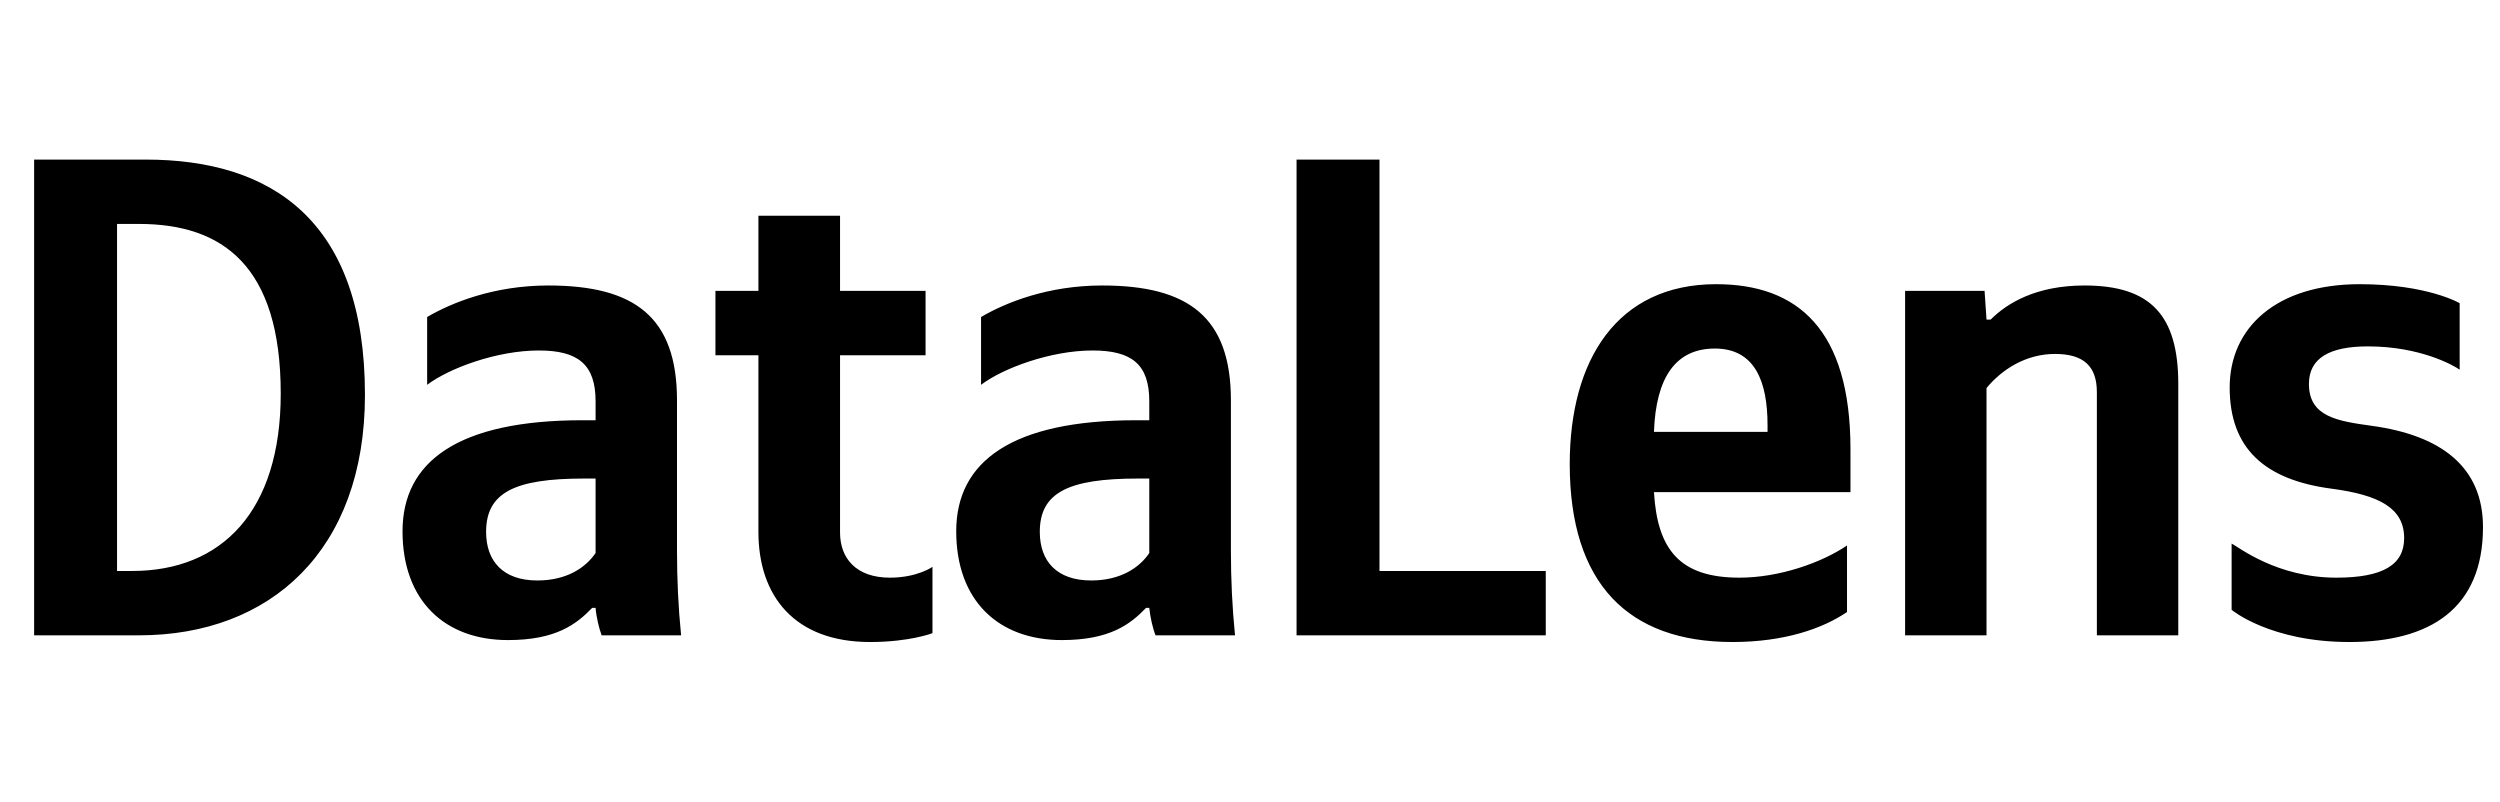 <svg xmlns="http://www.w3.org/2000/svg" xmlns:xlink="http://www.w3.org/1999/xlink" width="115.768" height="37.152"><path fill="#000" d="M1.58 7.39L1.58 29.42L6.44 29.42C12.52 29.42 16.90 25.49 16.90 18.29C16.90 10.18 12.55 7.39 6.75 7.39ZM6.12 26.44L5.42 26.44L5.42 10.37L6.44 10.37C10.30 10.37 13.00 12.30 13.00 18.23C13.00 23.68 10.27 26.44 6.12 26.44ZM31.35 18.54C31.35 14.68 29.39 13.22 25.39 13.22C22.89 13.22 20.92 14.01 19.78 14.68L19.78 17.82C20.80 17.05 23.01 16.23 24.95 16.23C26.75 16.23 27.58 16.86 27.58 18.58L27.58 19.46L26.98 19.46C21.21 19.46 18.64 21.37 18.64 24.60C18.64 27.83 20.61 29.64 23.52 29.64C25.74 29.64 26.69 28.91 27.42 28.15L27.58 28.15C27.61 28.56 27.74 29.10 27.86 29.42L31.54 29.42C31.41 28.12 31.35 26.82 31.35 25.52ZM27.58 25.61C27.10 26.31 26.22 26.88 24.88 26.88C23.30 26.88 22.51 25.99 22.51 24.63C22.51 22.82 23.81 22.16 27.04 22.16L27.58 22.16ZM33.13 13.47L33.13 16.45L35.12 16.45L35.12 24.63C35.12 27.61 36.80 29.73 40.29 29.73C42.13 29.73 43.18 29.32 43.18 29.32L43.18 26.25C43.18 26.25 42.48 26.75 41.21 26.75C39.63 26.75 38.90 25.84 38.90 24.66L38.90 16.45L42.86 16.45L42.86 13.47L38.90 13.47L38.90 9.99L35.12 9.99L35.12 13.47ZM57.00 18.54C57.00 14.68 55.03 13.22 51.04 13.22C48.53 13.22 46.57 14.01 45.43 14.68L45.43 17.82C46.44 17.05 48.66 16.23 50.59 16.23C52.40 16.23 53.22 16.86 53.22 18.58L53.22 19.46L52.62 19.46C46.85 19.46 44.28 21.37 44.28 24.60C44.28 27.83 46.25 29.64 49.17 29.64C51.39 29.64 52.34 28.91 53.07 28.15L53.22 28.15C53.26 28.56 53.38 29.10 53.51 29.42L57.19 29.42C57.06 28.12 57.00 26.82 57.00 25.52ZM53.22 25.61C52.75 26.31 51.86 26.88 50.53 26.88C48.94 26.88 48.15 25.99 48.15 24.63C48.15 22.82 49.45 22.16 52.69 22.16L53.22 22.16ZM60.04 7.39L60.04 29.42L71.58 29.42L71.58 26.44L63.88 26.44L63.88 7.39ZM85.53 28.34L85.53 25.26C84.35 26.06 82.39 26.75 80.55 26.75C77.79 26.75 76.75 25.46 76.59 22.79L85.69 22.79L85.69 20.80C85.69 15.25 83.24 13.16 79.47 13.16C74.88 13.16 72.69 16.67 72.69 21.49C72.69 27.04 75.41 29.73 80.23 29.73C82.64 29.73 84.42 29.10 85.53 28.34ZM79.41 16.14C81.28 16.14 81.85 17.69 81.85 19.69L81.85 20.00L76.59 20.00C76.68 17.47 77.60 16.14 79.41 16.14ZM91.99 17.97C92.69 17.12 93.80 16.39 95.16 16.39C96.49 16.39 97.10 16.96 97.10 18.16L97.10 29.42L100.87 29.42L100.87 17.78C100.87 14.61 99.60 13.22 96.53 13.22C94.28 13.22 92.94 14.04 92.18 14.80L91.99 14.80L91.90 13.47L88.22 13.47L88.22 29.42L91.99 29.42ZM108.79 29.73C112.53 29.73 114.98 28.18 114.98 24.41C114.98 21.62 113.04 20.16 109.84 19.72C108.26 19.50 106.92 19.31 106.92 17.78C106.92 16.58 107.88 16.04 109.65 16.04C112.09 16.04 113.64 16.93 113.90 17.12L113.90 14.04C113.90 14.04 112.41 13.16 109.27 13.16C105.40 13.16 103.25 15.18 103.25 17.94C103.25 20.76 104.86 22.22 107.97 22.63C110.16 22.92 111.33 23.52 111.33 24.92C111.33 26.15 110.35 26.75 108.19 26.75C105.43 26.75 103.66 25.33 103.34 25.17L103.34 28.24C103.34 28.24 105.12 29.73 108.79 29.73Z"/></svg>
